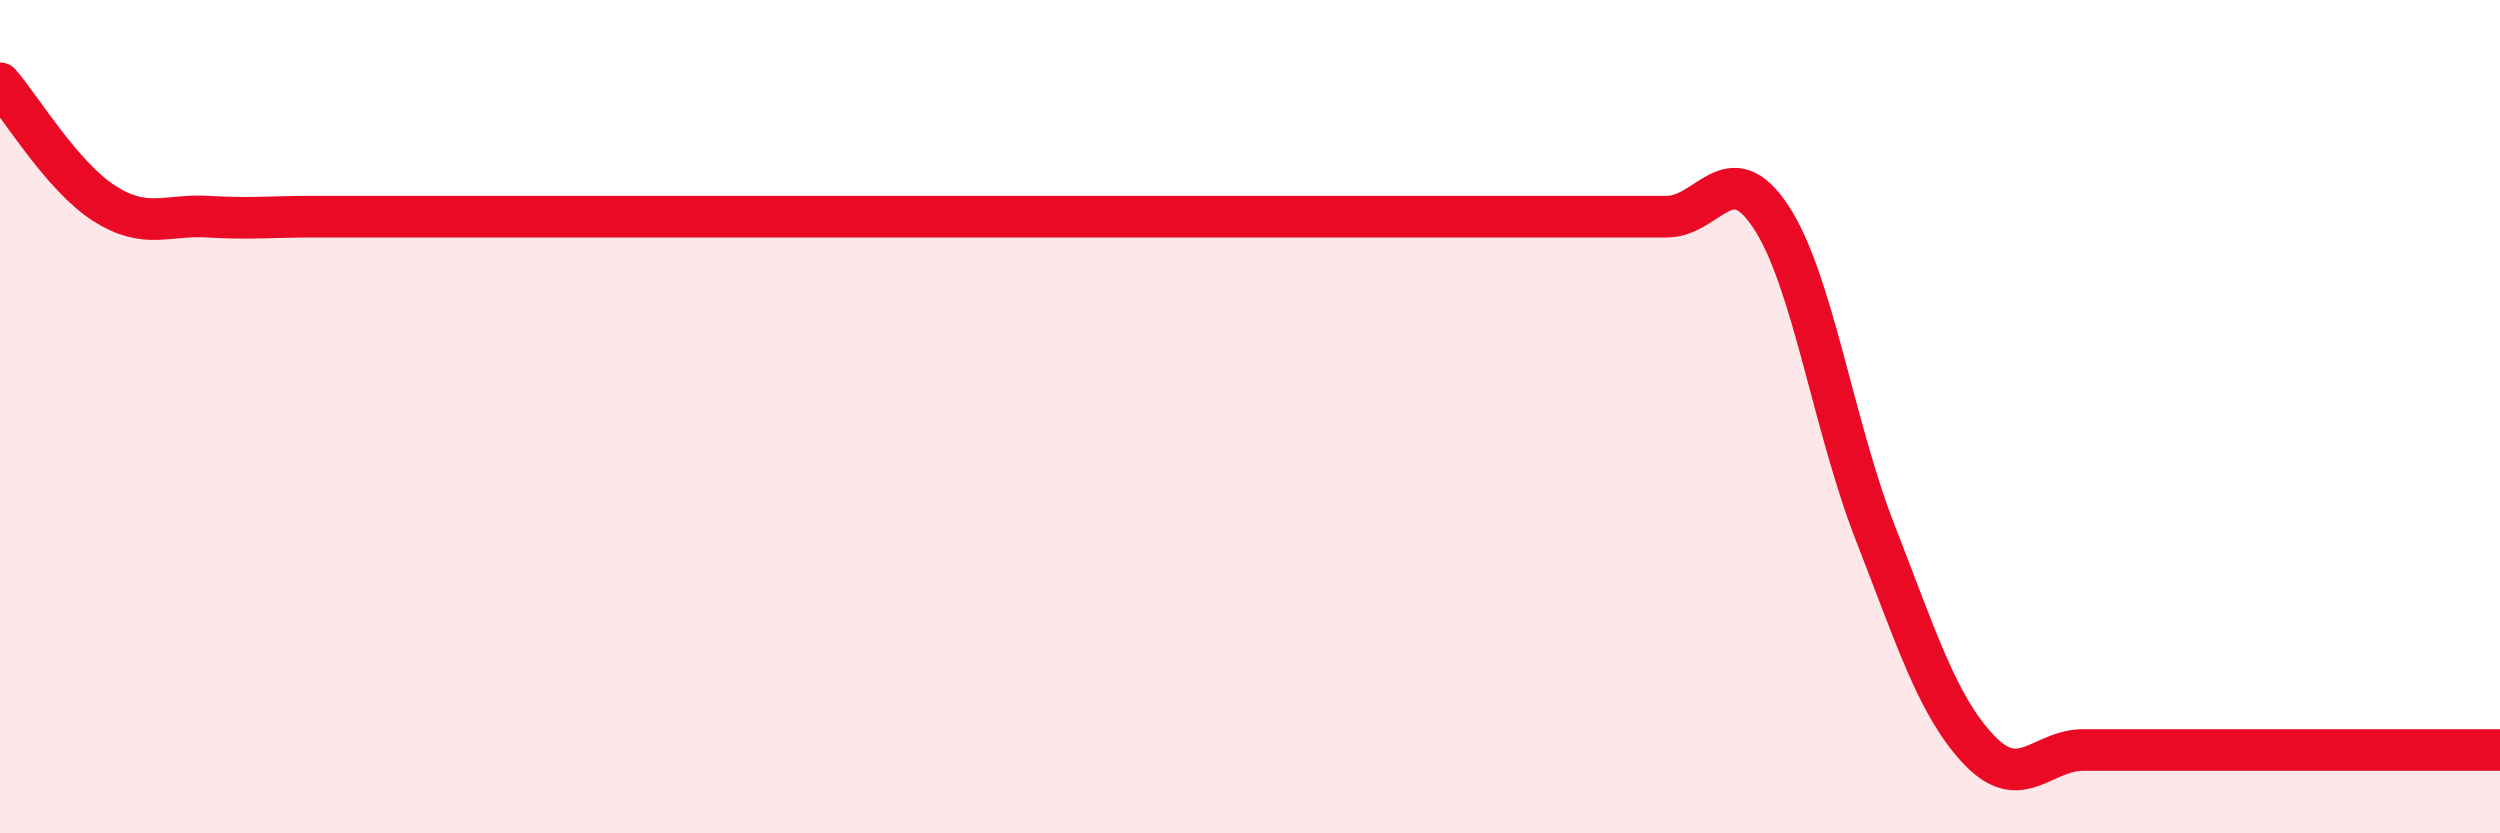 
    <svg width="60" height="20" viewBox="0 0 60 20" xmlns="http://www.w3.org/2000/svg">
      <path
        d="M 0,2 C 0.5,2.58 1.5,4.24 2.5,4.88 C 3.5,5.52 4,5.14 5,5.2 C 6,5.26 6.5,5.2 7.5,5.2 C 8.5,5.2 9,5.2 10,5.2 C 11,5.2 11.5,5.2 12.5,5.2 C 13.5,5.2 14,5.2 15,5.2 C 16,5.2 16.5,5.2 17.5,5.2 C 18.5,5.2 19,5.2 20,5.2 C 21,5.2 21.5,5.2 22.5,5.2 C 23.5,5.2 24,5.2 25,5.2 C 26,5.2 26.5,5.2 27.5,5.2 C 28.5,5.2 29,5.2 30,5.2 C 31,5.2 31.5,5.2 32.5,5.2 C 33.5,5.2 34,5.2 35,5.2 C 36,5.2 36.5,5.2 37.5,5.2 C 38.5,5.2 39,5.2 40,5.2 C 41,5.2 41.5,3.69 42.5,5.2 C 43.5,6.71 44,10.21 45,12.77 C 46,15.33 46.5,16.95 47.5,18 C 48.5,19.05 49,18 50,18 C 51,18 51.5,18 52.5,18 C 53.5,18 53.5,18 55,18 C 56.5,18 59,18 60,18L60 20L0 20Z"
        fill="#EB0A25"
        opacity="0.1"
        stroke-linecap="round"
        stroke-linejoin="round"
      />
      <path
        d="M 0,2 C 0.5,2.58 1.5,4.24 2.5,4.88 C 3.5,5.52 4,5.14 5,5.2 C 6,5.26 6.5,5.2 7.5,5.2 C 8.5,5.2 9,5.2 10,5.2 C 11,5.2 11.5,5.2 12.5,5.2 C 13.5,5.2 14,5.2 15,5.2 C 16,5.2 16.5,5.2 17.5,5.2 C 18.5,5.2 19,5.2 20,5.2 C 21,5.2 21.5,5.2 22.5,5.2 C 23.5,5.2 24,5.2 25,5.2 C 26,5.2 26.5,5.2 27.5,5.2 C 28.5,5.2 29,5.2 30,5.2 C 31,5.2 31.5,5.2 32.5,5.2 C 33.5,5.2 34,5.2 35,5.2 C 36,5.2 36.5,5.2 37.5,5.2 C 38.5,5.2 39,5.2 40,5.2 C 41,5.2 41.5,3.69 42.5,5.2 C 43.5,6.71 44,10.21 45,12.77 C 46,15.33 46.5,16.95 47.5,18 C 48.5,19.05 49,18 50,18 C 51,18 51.5,18 52.5,18 C 53.5,18 53.5,18 55,18 C 56.5,18 59,18 60,18"
        stroke="#EB0A25"
        stroke-width="1"
        fill="none"
        stroke-linecap="round"
        stroke-linejoin="round"
      />
    </svg>
  